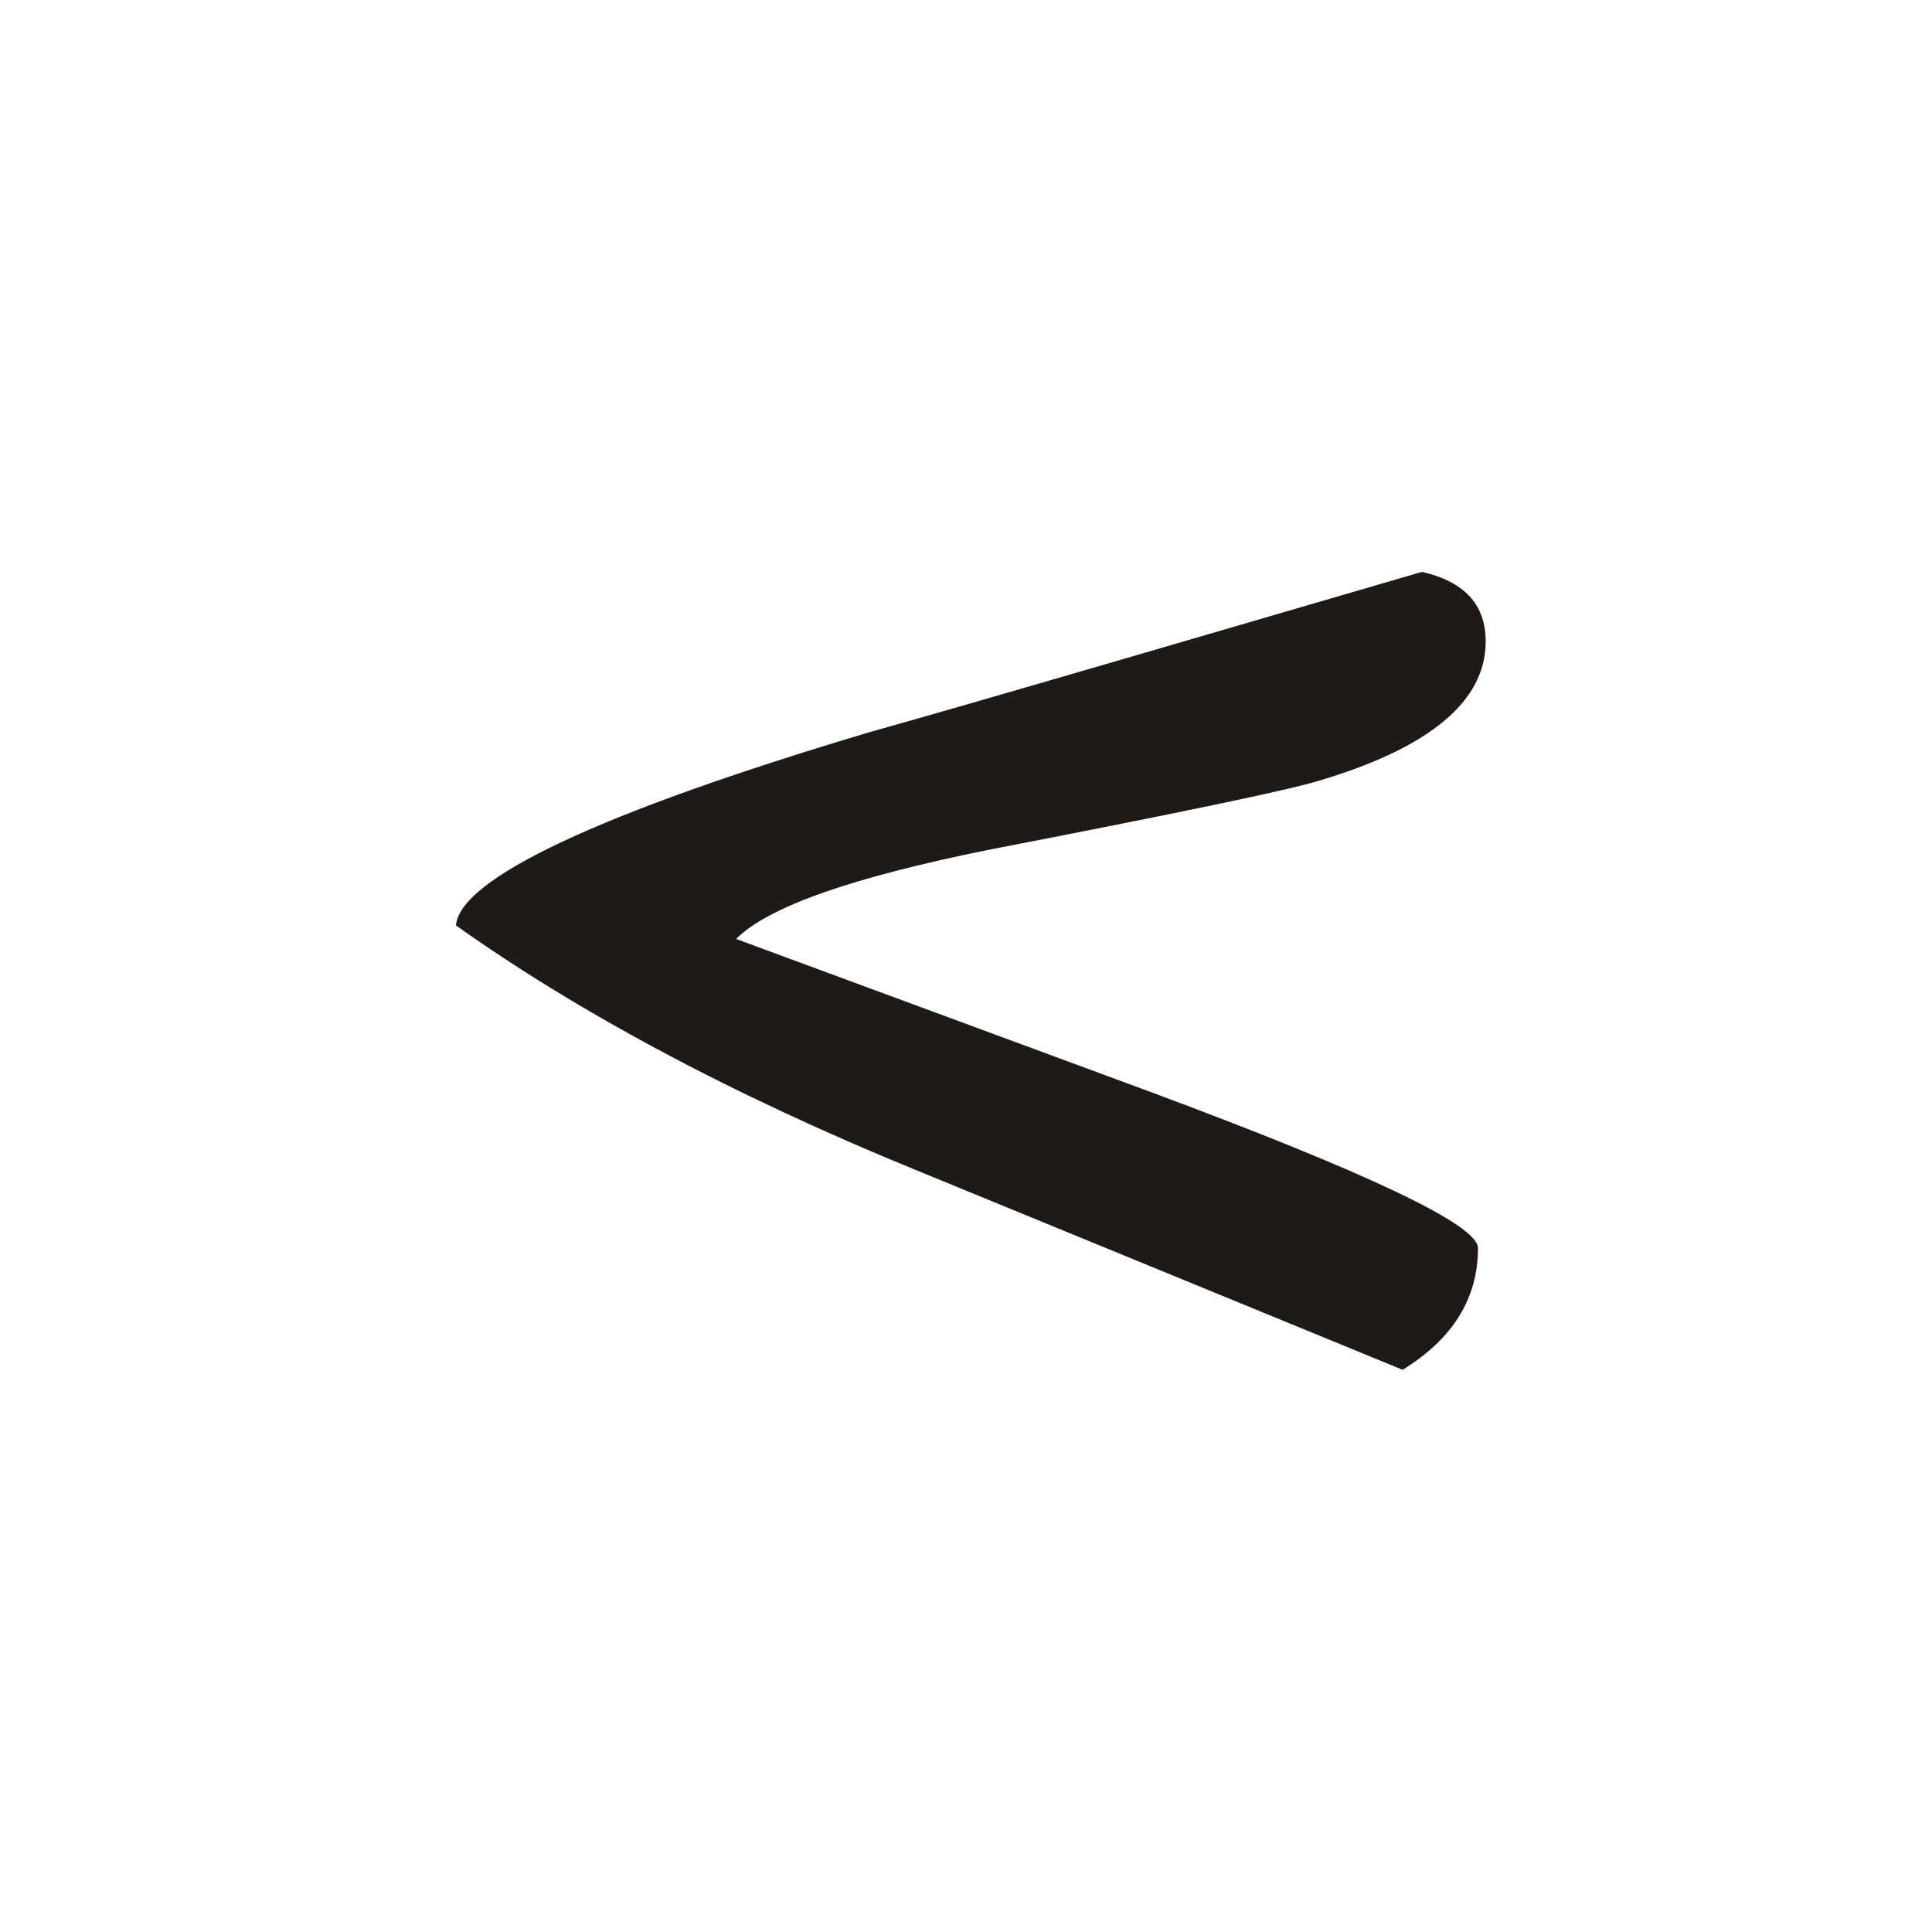 <?xml version="1.0" encoding="UTF-8"?>
<!DOCTYPE svg PUBLIC "-//W3C//DTD SVG 1.1//EN" "http://www.w3.org/Graphics/SVG/1.1/DTD/svg11.dtd">
<!-- Creator: CorelDRAW -->
<svg xmlns="http://www.w3.org/2000/svg" xml:space="preserve" width="1in" height="1in" style="shape-rendering:geometricPrecision; text-rendering:geometricPrecision; image-rendering:optimizeQuality; fill-rule:evenodd; clip-rule:evenodd"
viewBox="0 0 1 1"
 xmlns:xlink="http://www.w3.org/1999/xlink">
 <defs>
  <style type="text/css">
   <![CDATA[
    .fil0 {fill:#1F1A17;fill-rule:nonzero}
   ]]>
  </style>
 </defs>
 <g id="Layer_x0020_1">
  <path class="fil0" d="M0.765 0.646c0,0.026 -0.013,0.047 -0.039,0.063l-0.251 -0.103c-0.098,-0.04 -0.177,-0.083 -0.239,-0.127 0.002,-0.024 0.073,-0.058 0.214,-0.1 0.064,-0.018 0.159,-0.046 0.286,-0.083 0.022,0.005 0.033,0.017 0.033,0.036 0,0.031 -0.029,0.055 -0.086,0.072 -0.016,0.005 -0.074,0.017 -0.172,0.036 -0.069,0.014 -0.113,0.029 -0.13,0.046l0.214 0.079c0.113,0.042 0.17,0.069 0.17,0.081z"/>
 </g>
</svg>
